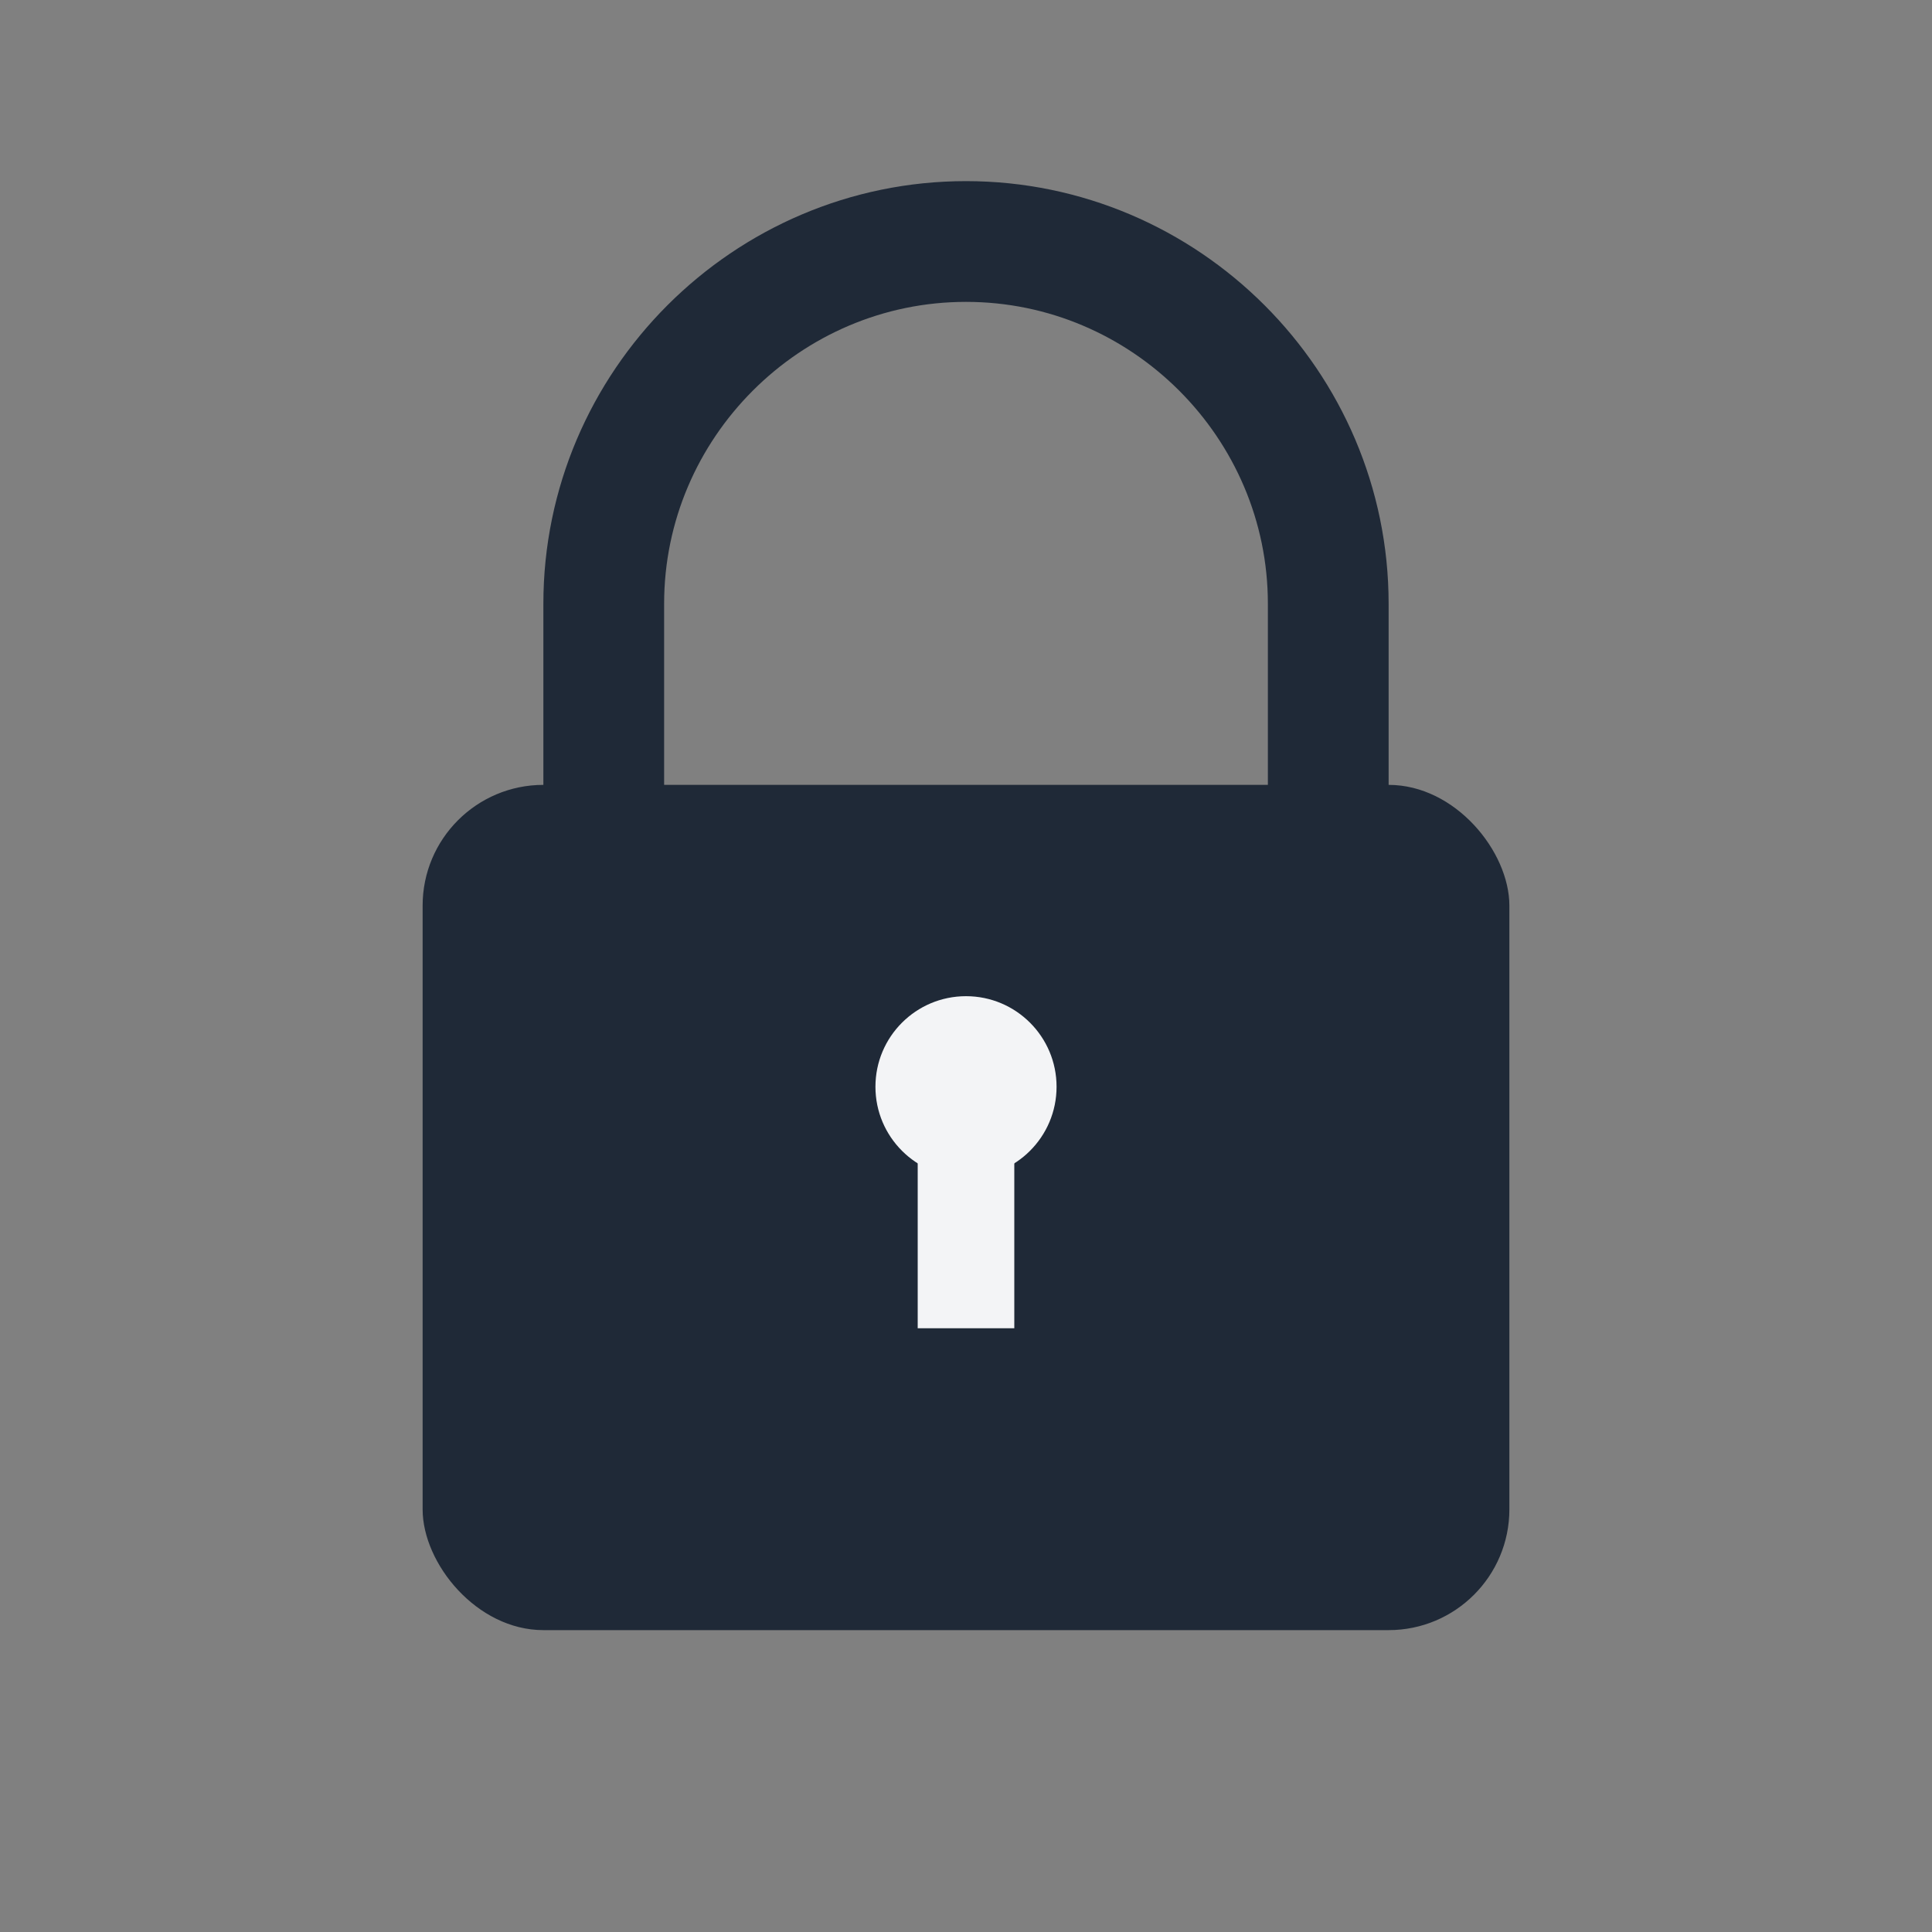<svg width="32" height="32" viewBox="0 0 32 32" fill="none" xmlns="http://www.w3.org/2000/svg">
  <rect x="0" y="0" width="32" height="32" fill="#808080" stroke="none"/>
  <!-- Lock Icon -->
  <path d="M10 13V10C10 6.7 12.7 4 16 4S22 6.7 22 10V13" stroke="#1F2937" stroke-width="2" stroke-linecap="round" fill="none"/>
  <rect x="7" y="13" width="18" height="14" rx="2" fill="#1F2937"/>
  <circle cx="16" cy="18" r="1.5" fill="#F3F4F6"/>
  <rect x="15.2" y="18" width="1.6" height="4" fill="#F3F4F6"/>
</svg>